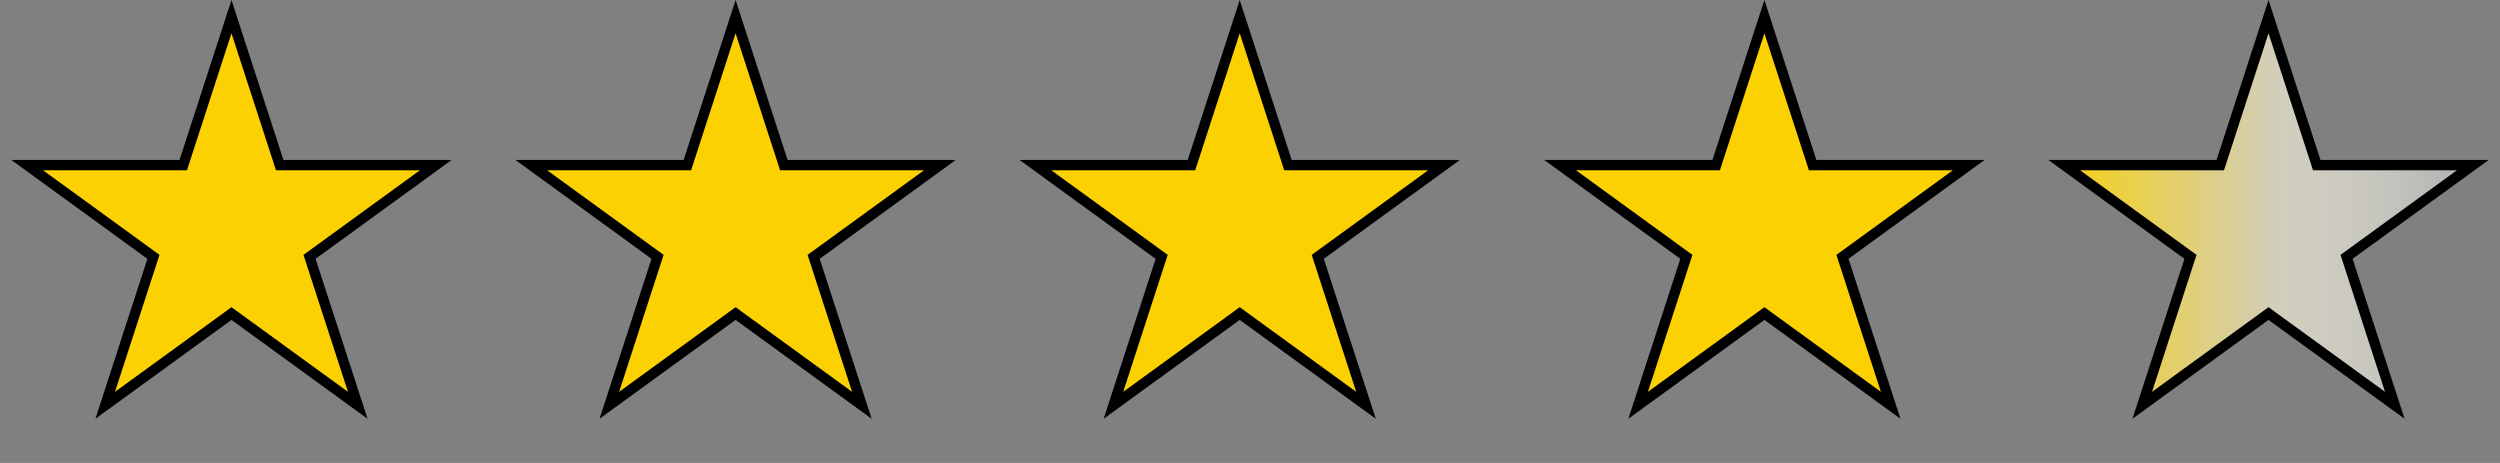 <?xml version="1.0" encoding="UTF-8"?> <svg xmlns="http://www.w3.org/2000/svg" width="243" height="45" viewBox="0 0 243 45" fill="none"><rect x="0" y="0" width="243" height="45" fill="#808080" stroke="none"/> <path d="M22.5 1.618L27.076 15.702L27.188 16.047H27.552H42.36L30.38 24.751L30.086 24.965L30.198 25.31L34.774 39.394L22.794 30.69L22.5 30.476L22.206 30.69L10.226 39.394L14.802 25.31L14.914 24.965L14.62 24.751L2.64 16.047H17.448H17.812L17.924 15.702L22.5 1.618Z" fill="#FBD101" stroke="black"></path> <path d="M71.5 1.618L76.076 15.702L76.188 16.047H76.552H91.36L79.38 24.751L79.086 24.965L79.198 25.31L83.774 39.394L71.794 30.69L71.5 30.476L71.206 30.69L59.226 39.394L63.802 25.31L63.914 24.965L63.62 24.751L51.64 16.047H66.448H66.812L66.924 15.702L71.5 1.618Z" fill="#FBD101" stroke="black"></path> <path d="M120.5 1.618L125.076 15.702L125.188 16.047H125.552H140.36L128.38 24.751L128.086 24.965L128.198 25.31L132.774 39.394L120.794 30.69L120.5 30.476L120.206 30.69L108.226 39.394L112.802 25.31L112.914 24.965L112.62 24.751L100.64 16.047H115.448H115.812L115.924 15.702L120.5 1.618Z" fill="#FBD101" stroke="black"></path> <path d="M171.5 1.618L176.076 15.702L176.188 16.047H176.552H191.36L179.38 24.751L179.086 24.965L179.198 25.31L183.774 39.394L171.794 30.69L171.5 30.476L171.206 30.69L159.226 39.394L163.802 25.31L163.914 24.965L163.62 24.751L151.64 16.047H166.448H166.812L166.924 15.702L171.5 1.618Z" fill="#FBD101" stroke="black"></path> <path d="M220.5 1.618L225.076 15.702L225.188 16.047H225.552H240.36L228.38 24.751L228.086 24.965L228.198 25.31L232.774 39.394L220.794 30.69L220.5 30.476L220.206 30.69L208.226 39.394L212.802 25.31L212.914 24.965L212.62 24.751L200.64 16.047H215.448H215.812L215.924 15.702L220.5 1.618Z" fill="url(#paint0_linear)" stroke="black"></path> <defs> <linearGradient id="paint0_linear" x1="198" y1="16" x2="243" y2="16" gradientUnits="userSpaceOnUse"> <stop stop-color="#FBD101"></stop> <stop offset="0.521" stop-color="#D1CEBC"></stop> <stop offset="0.982" stop-color="white" stop-opacity="0.32"></stop> </linearGradient> </defs> </svg> 